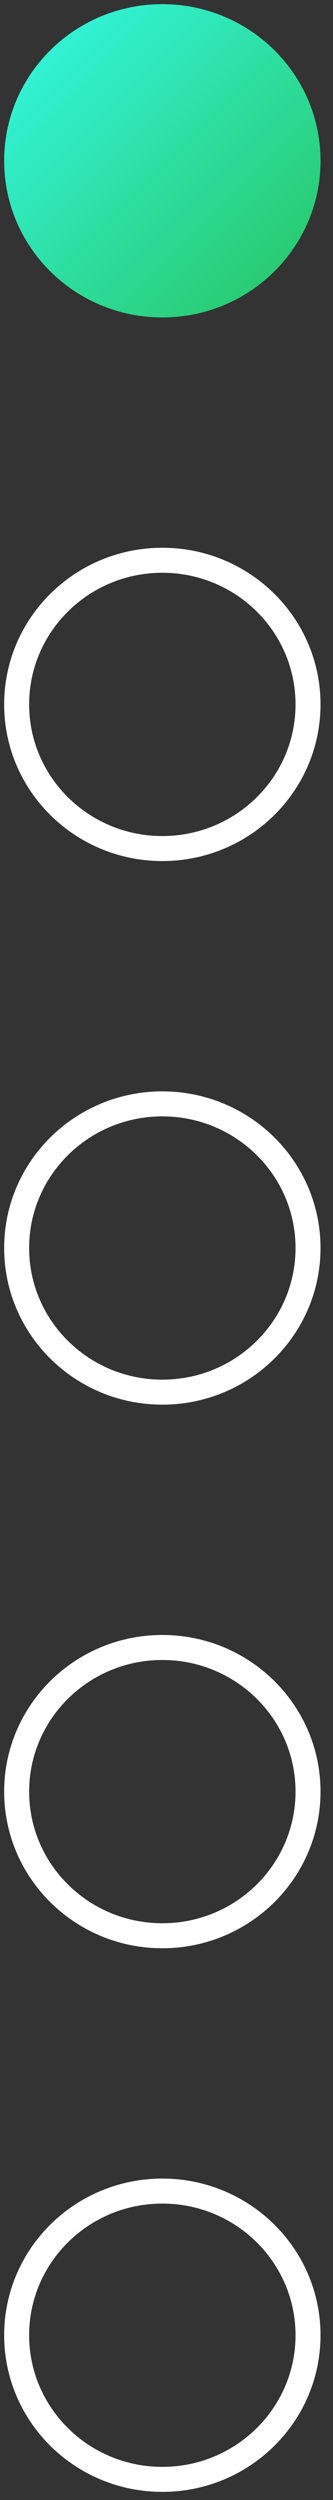 <?xml version="1.0" encoding="UTF-8"?>
<svg width="20px" height="150px" viewBox="0 0 20 150" version="1.1" xmlns="http://www.w3.org/2000/svg" xmlns:xlink="http://www.w3.org/1999/xlink">
    <rect x="0" y="0" width="20" height="150" fill="#333333" stroke="none"/>
    <!-- Generator: Sketch 52.2 (67145) - http://www.bohemiancoding.com/sketch -->
    <title>Navi rechts</title>
    <desc>Created with Sketch.</desc>
    <defs>
        <linearGradient x1="100%" y1="100%" x2="0%" y2="0%" id="linearGradient-1">
            <stop stop-color="#28C664" offset="0%"></stop>
            <stop stop-color="#33F8E3" offset="100%"></stop>
        </linearGradient>
    </defs>
    <g id="Symbols" stroke="none" stroke-width="1" fill="none" fill-rule="evenodd" stroke-linejoin="round">
        <g id="Modul/Home" transform="translate(-1249, -350)" stroke-width="1.5">
            <g id="Home">
                <g id="Navi-rechts" transform="translate(1250, 351)">
                    <path d="M17.5,139.113 C17.5,143.89 13.583,147.762 8.75,147.762 C3.917,147.762 0,143.89 0,139.113 C0,134.337 3.917,130.465 8.75,130.465 C13.583,130.465 17.5,134.337 17.5,139.113 Z" id="Stroke-1" stroke="#FFFFFF"></path>
                    <path d="M17.5,106.497 C17.5,111.273 13.583,115.145 8.75,115.145 C3.917,115.145 0,111.273 0,106.497 C0,101.721 3.917,97.849 8.75,97.849 C13.583,97.849 17.5,101.721 17.5,106.497 Z" id="Stroke-1" stroke="#FFFFFF"></path>
                    <path d="M17.5,73.881 C17.5,78.657 13.583,82.529 8.75,82.529 C3.917,82.529 0,78.657 0,73.881 C0,69.104 3.917,65.233 8.75,65.233 C13.583,65.233 17.5,69.104 17.5,73.881 Z" id="Stroke-1" stroke="#FFFFFF"></path>
                    <path d="M17.5,41.265 C17.5,46.041 13.583,49.913 8.75,49.913 C3.917,49.913 0,46.041 0,41.265 C0,36.488 3.917,32.616 8.75,32.616 C13.583,32.616 17.5,36.488 17.5,41.265 Z" id="Stroke-1" stroke="#FFFFFF"></path>
                    <path d="M17.5,8.648 C17.5,13.425 13.583,17.297 8.75,17.297 C3.917,17.297 0,13.425 0,8.648 C0,3.872 3.917,0 8.75,0 C13.583,0 17.5,3.872 17.5,8.648 Z" id="Stroke-1" stroke="url(#linearGradient-1)" fill="url(#linearGradient-1)"></path>
                </g>
            </g>
        </g>
    </g>
</svg>